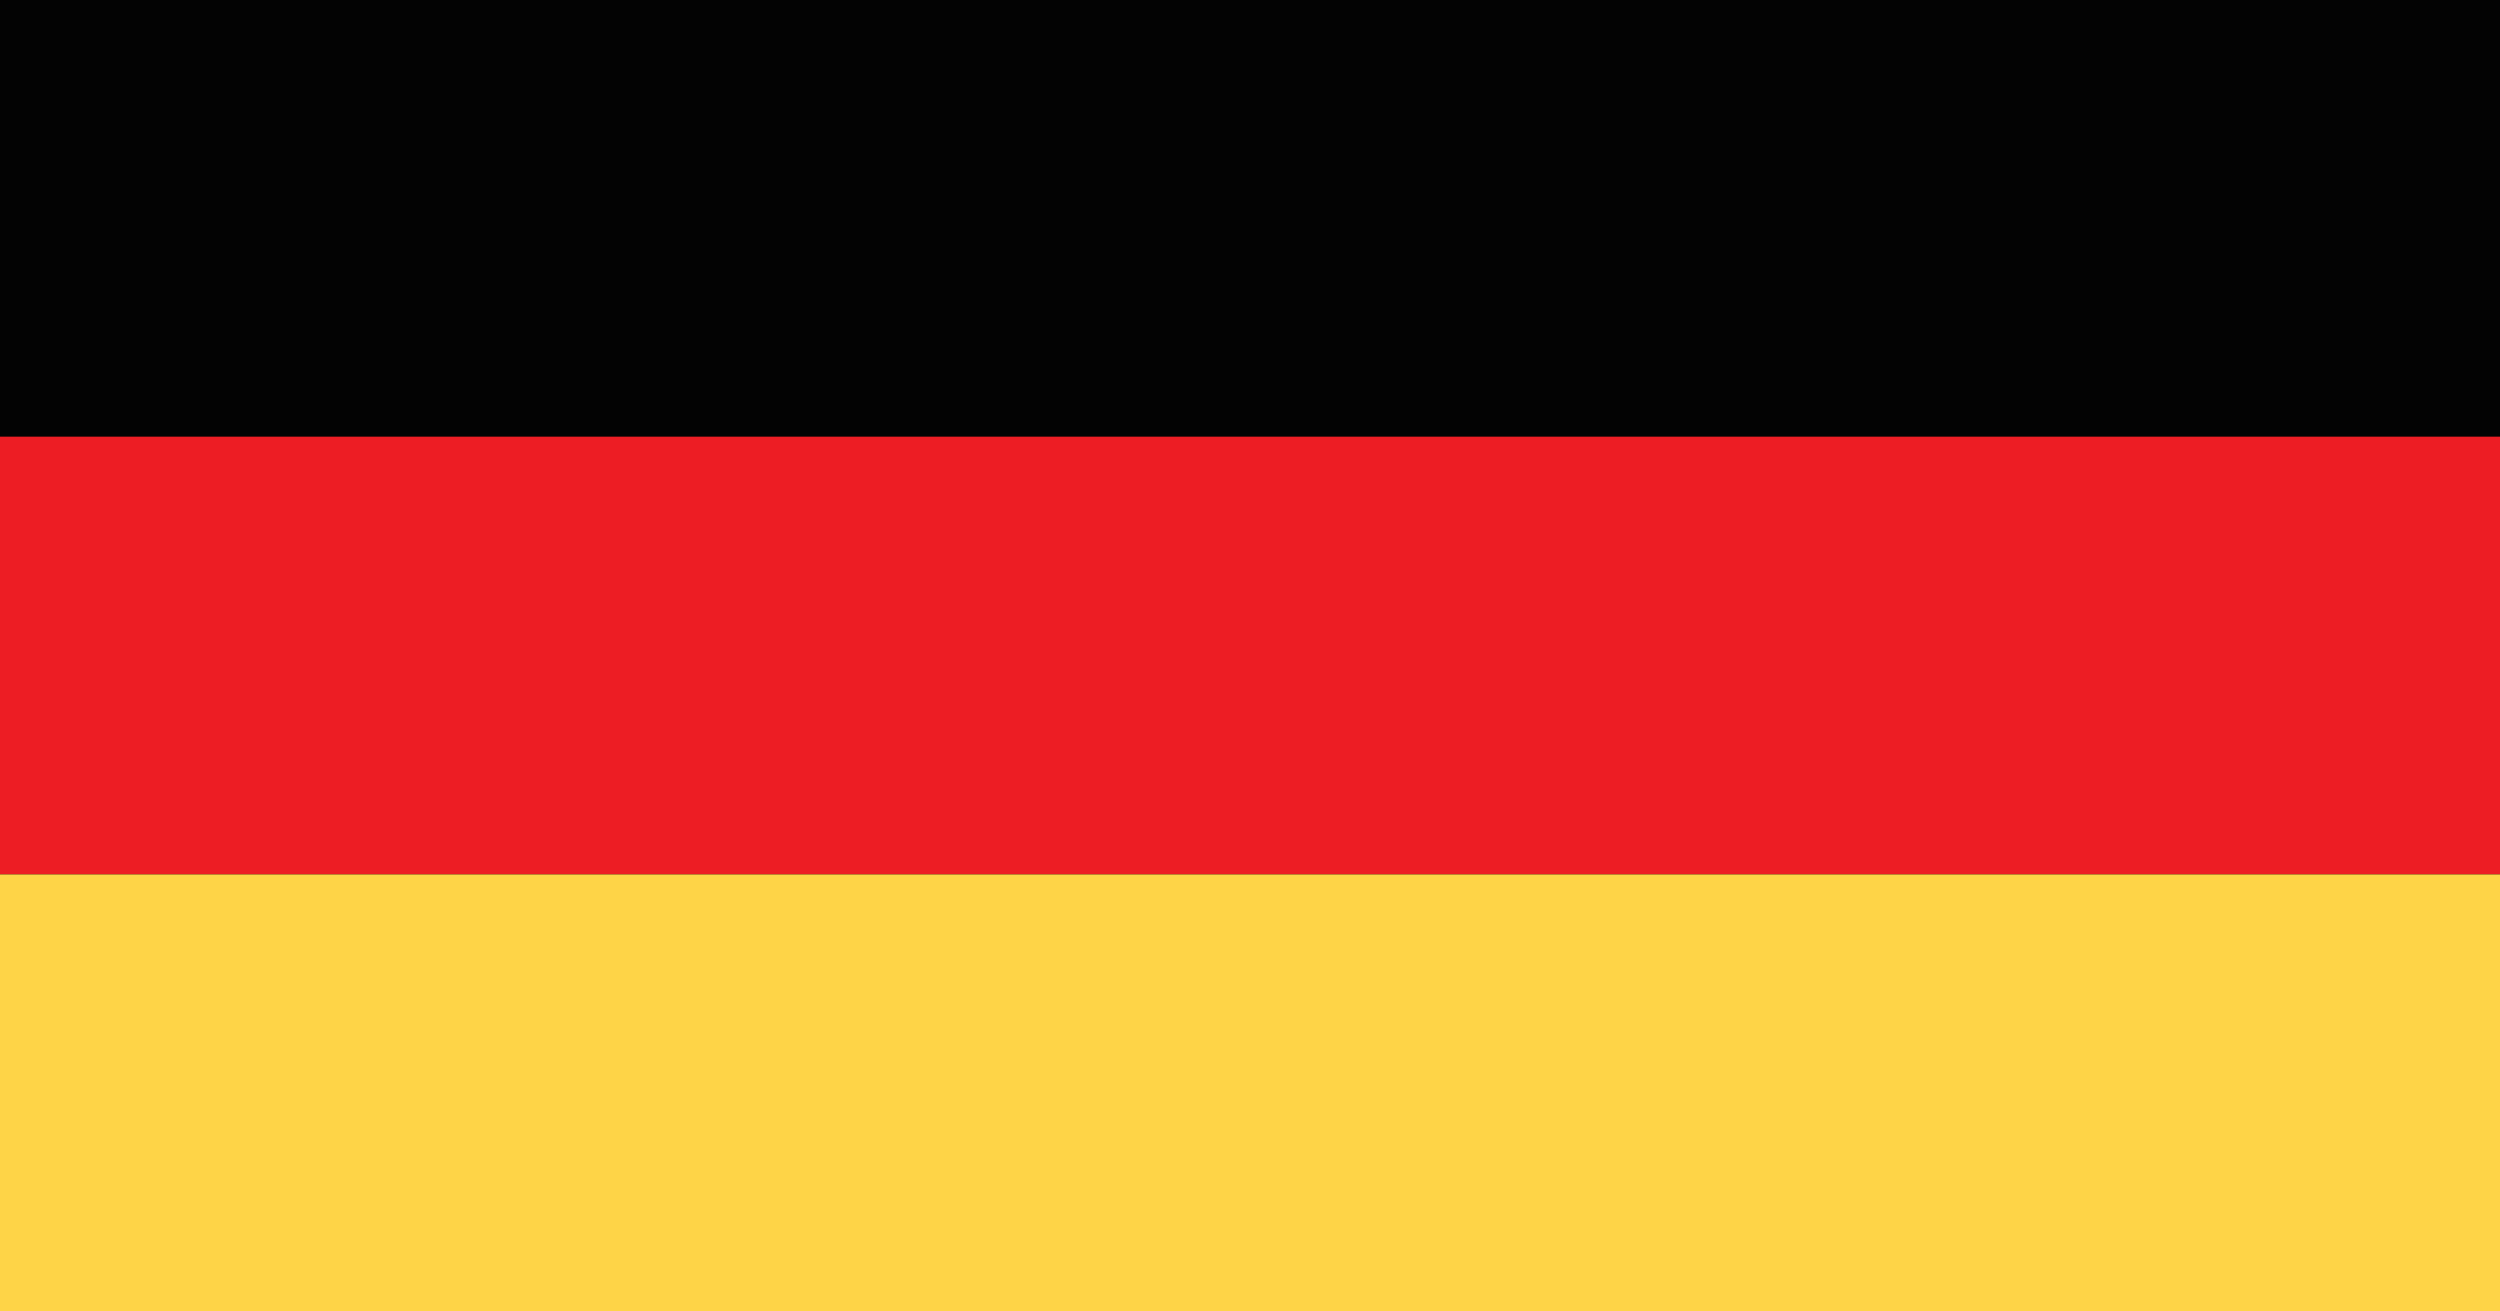 <?xml version="1.0" encoding="UTF-8"?>
<svg id="Layer_1" data-name="Layer 1" xmlns="http://www.w3.org/2000/svg" viewBox="0 0 328 172">
  <defs>
    <style>
      .cls-1 {
        fill: #ed1d24;
      }

      .cls-1, .cls-2, .cls-3 {
        fill-rule: evenodd;
      }

      .cls-2 {
        fill: #030303;
      }

      .cls-3 {
        fill: #fed447;
      }
    </style>
  </defs>
  <polygon class="cls-2" points="-.07 172.14 328.32 172.14 328.32 -.13 -.07 -.13 -.07 172.14 -.07 172.14"/>
  <polygon class="cls-1" points="-.07 114.72 328.32 114.72 328.32 57.29 -.07 57.29 -.07 114.72 -.07 114.72"/>
  <polygon class="cls-3" points="-.07 172.14 328.32 172.14 328.32 114.72 -.07 114.72 -.07 172.14 -.07 172.14"/>
</svg>